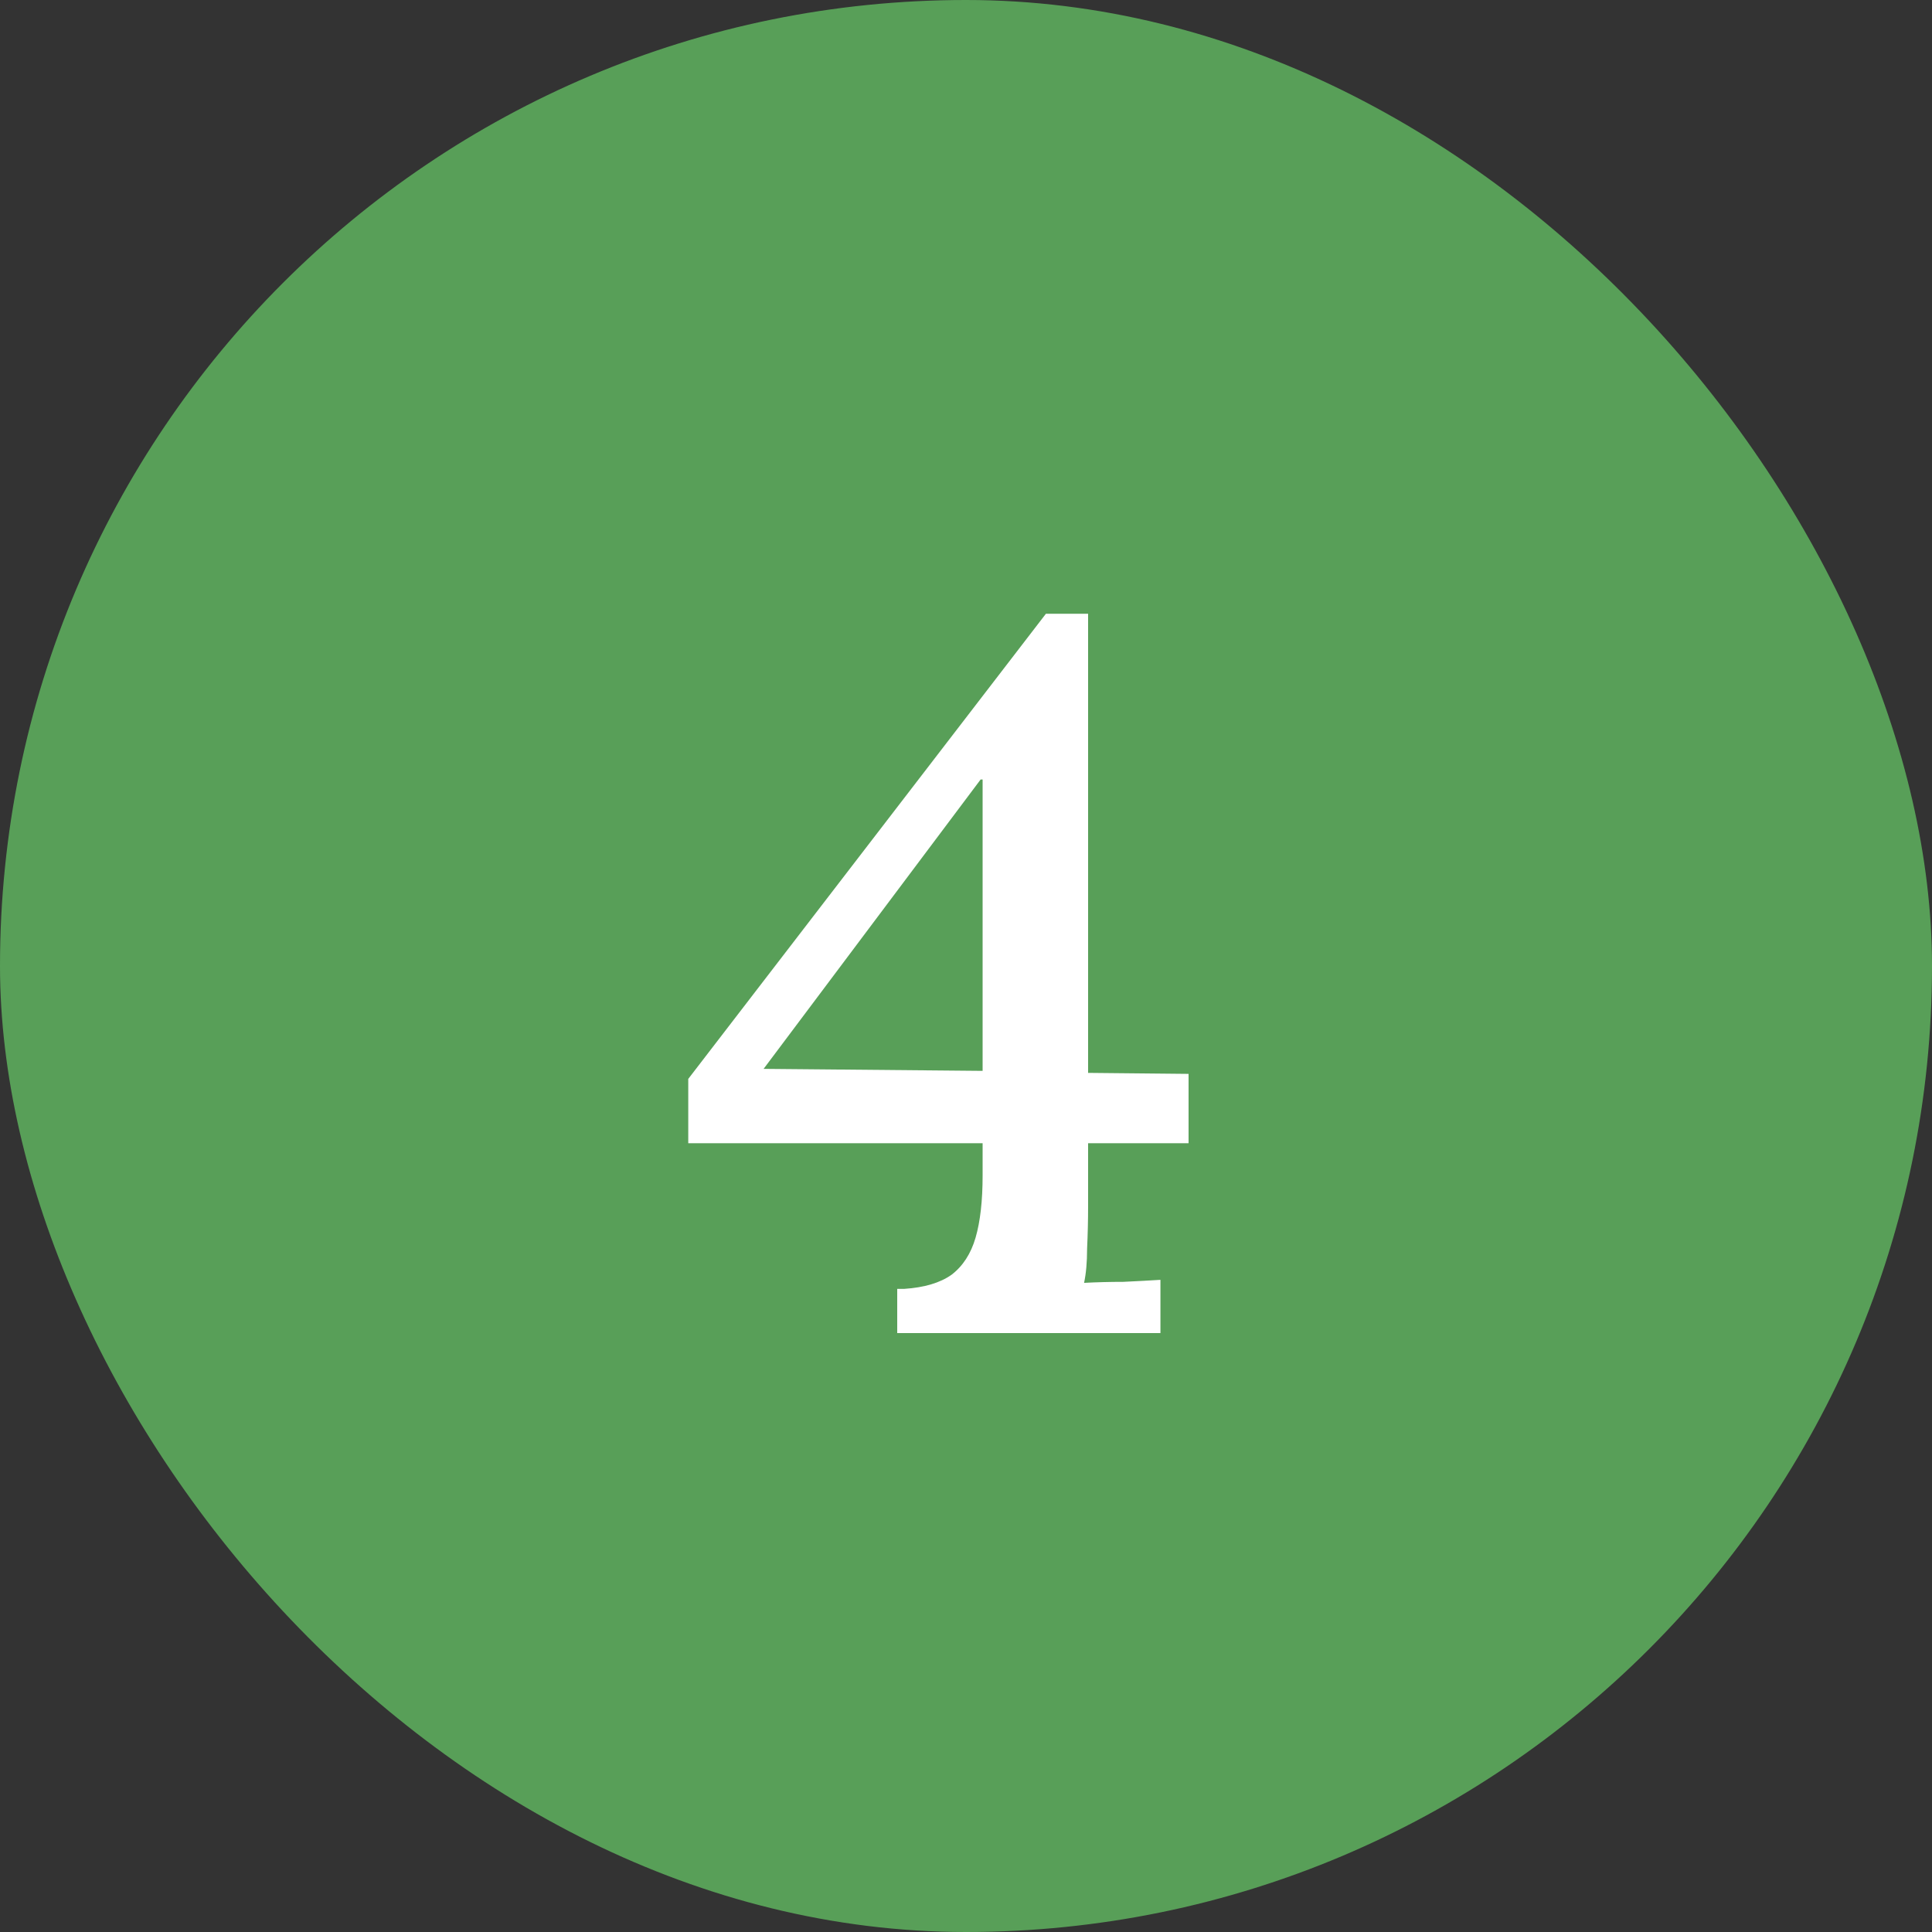 <?xml version="1.0" encoding="UTF-8"?> <svg xmlns="http://www.w3.org/2000/svg" width="50" height="50" viewBox="0 0 50 50" fill="none"><rect x="0" y="0" width="50" height="50" fill="#333333" stroke="none"/><rect width="50" height="50" rx="25" fill="#589F58"></rect><path d="M28.16 31.198C28.16 31.579 28.151 31.952 28.134 32.316C28.134 32.663 28.108 32.957 28.056 33.2C28.385 33.183 28.723 33.174 29.07 33.174C29.434 33.157 29.755 33.139 30.032 33.122V34.5H23.22V33.356H23.402C23.922 33.321 24.329 33.2 24.624 32.992C24.919 32.767 25.127 32.446 25.248 32.03C25.369 31.614 25.43 31.077 25.43 30.418V29.586H17.812V27.922L27.068 15.884H28.16V27.766L30.76 27.792V29.586H28.16V31.198ZM25.378 20.174L19.762 27.662L25.43 27.714V20.174H25.378Z" fill="white"></path></svg> 